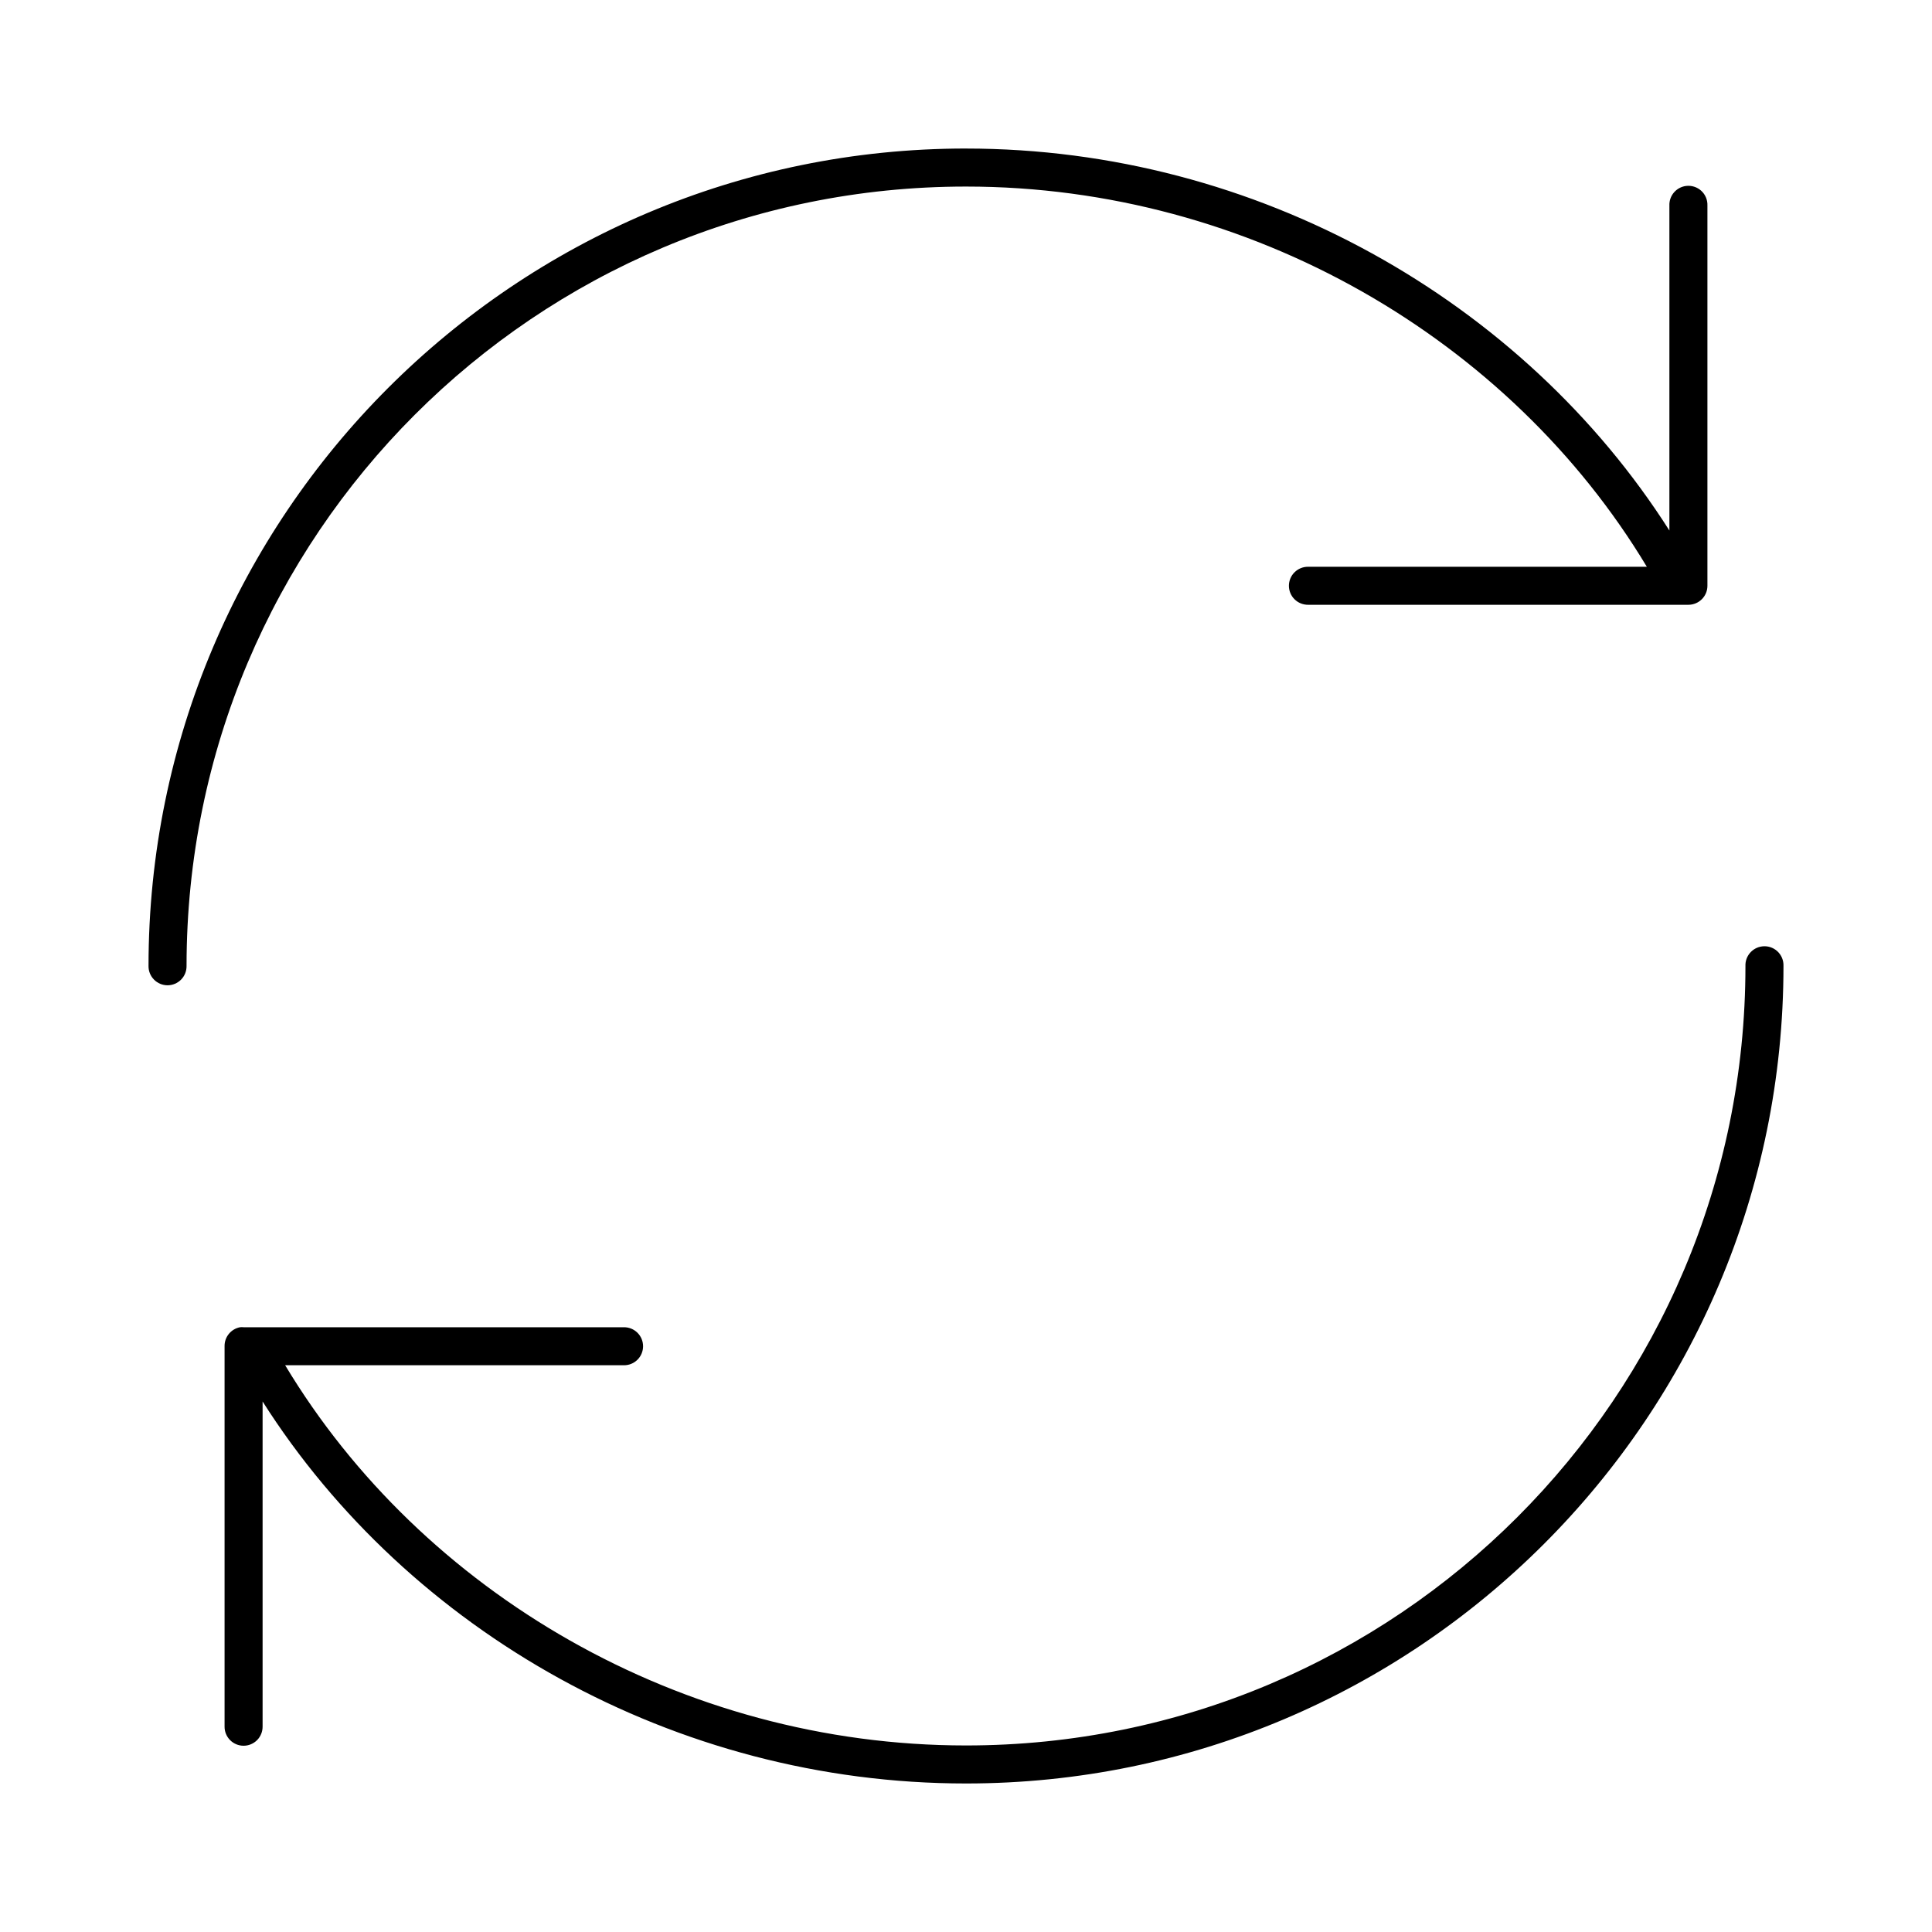 <?xml version="1.0" encoding="UTF-8"?>
<!-- Uploaded to: SVG Repo, www.svgrepo.com, Generator: SVG Repo Mixer Tools -->
<svg fill="#000000" width="800px" height="800px" version="1.1" viewBox="144 144 512 512" xmlns="http://www.w3.org/2000/svg">
 <path d="m400 183.36c-119.59 0-216.64 97.055-216.64 216.64-0.02 1.348 0.504 2.648 1.453 3.606 0.945 0.961 2.238 1.504 3.586 1.504 1.348 0 2.641-0.543 3.59-1.504 0.945-0.957 1.469-2.258 1.449-3.606 0-114.14 92.422-206.56 206.56-206.56 75.422 0 144.23 40.543 180.43 100.76h-89.742c-1.348-0.02-2.648 0.504-3.609 1.449-0.961 0.945-1.5 2.238-1.5 3.59 0 1.348 0.539 2.641 1.5 3.586 0.961 0.945 2.262 1.469 3.609 1.449h100.76c2.781 0 5.039-2.254 5.039-5.035v-100.76c0.059-1.48-0.539-2.914-1.629-3.914-1.094-1-2.57-1.469-4.039-1.285-2.594 0.328-4.512 2.582-4.41 5.199v86.117c-38.723-60.855-109.26-101.23-186.41-101.23zm210.97 211.45c-2.594 0.324-4.512 2.582-4.41 5.195 0 114.14-92.418 206.56-206.56 206.56-75.426 0-144.23-40.543-180.43-100.76h89.742c1.348 0.02 2.648-0.5 3.609-1.449 0.961-0.945 1.5-2.238 1.5-3.586 0-1.352-0.539-2.641-1.5-3.59-0.961-0.945-2.262-1.469-3.609-1.449h-100.76c-0.312-0.031-0.629-0.031-0.945 0-2.406 0.461-4.137 2.586-4.094 5.039v100.76c-0.02 1.348 0.504 2.648 1.453 3.609 0.945 0.957 2.238 1.5 3.586 1.5 1.348 0 2.641-0.543 3.59-1.5 0.945-0.961 1.469-2.262 1.449-3.609v-86.121c38.711 60.91 109.22 101.23 186.41 101.23 119.59 0 216.64-97.055 216.64-216.64 0.059-1.48-0.539-2.91-1.629-3.914-1.094-1-2.57-1.469-4.039-1.281z"/>
</svg>